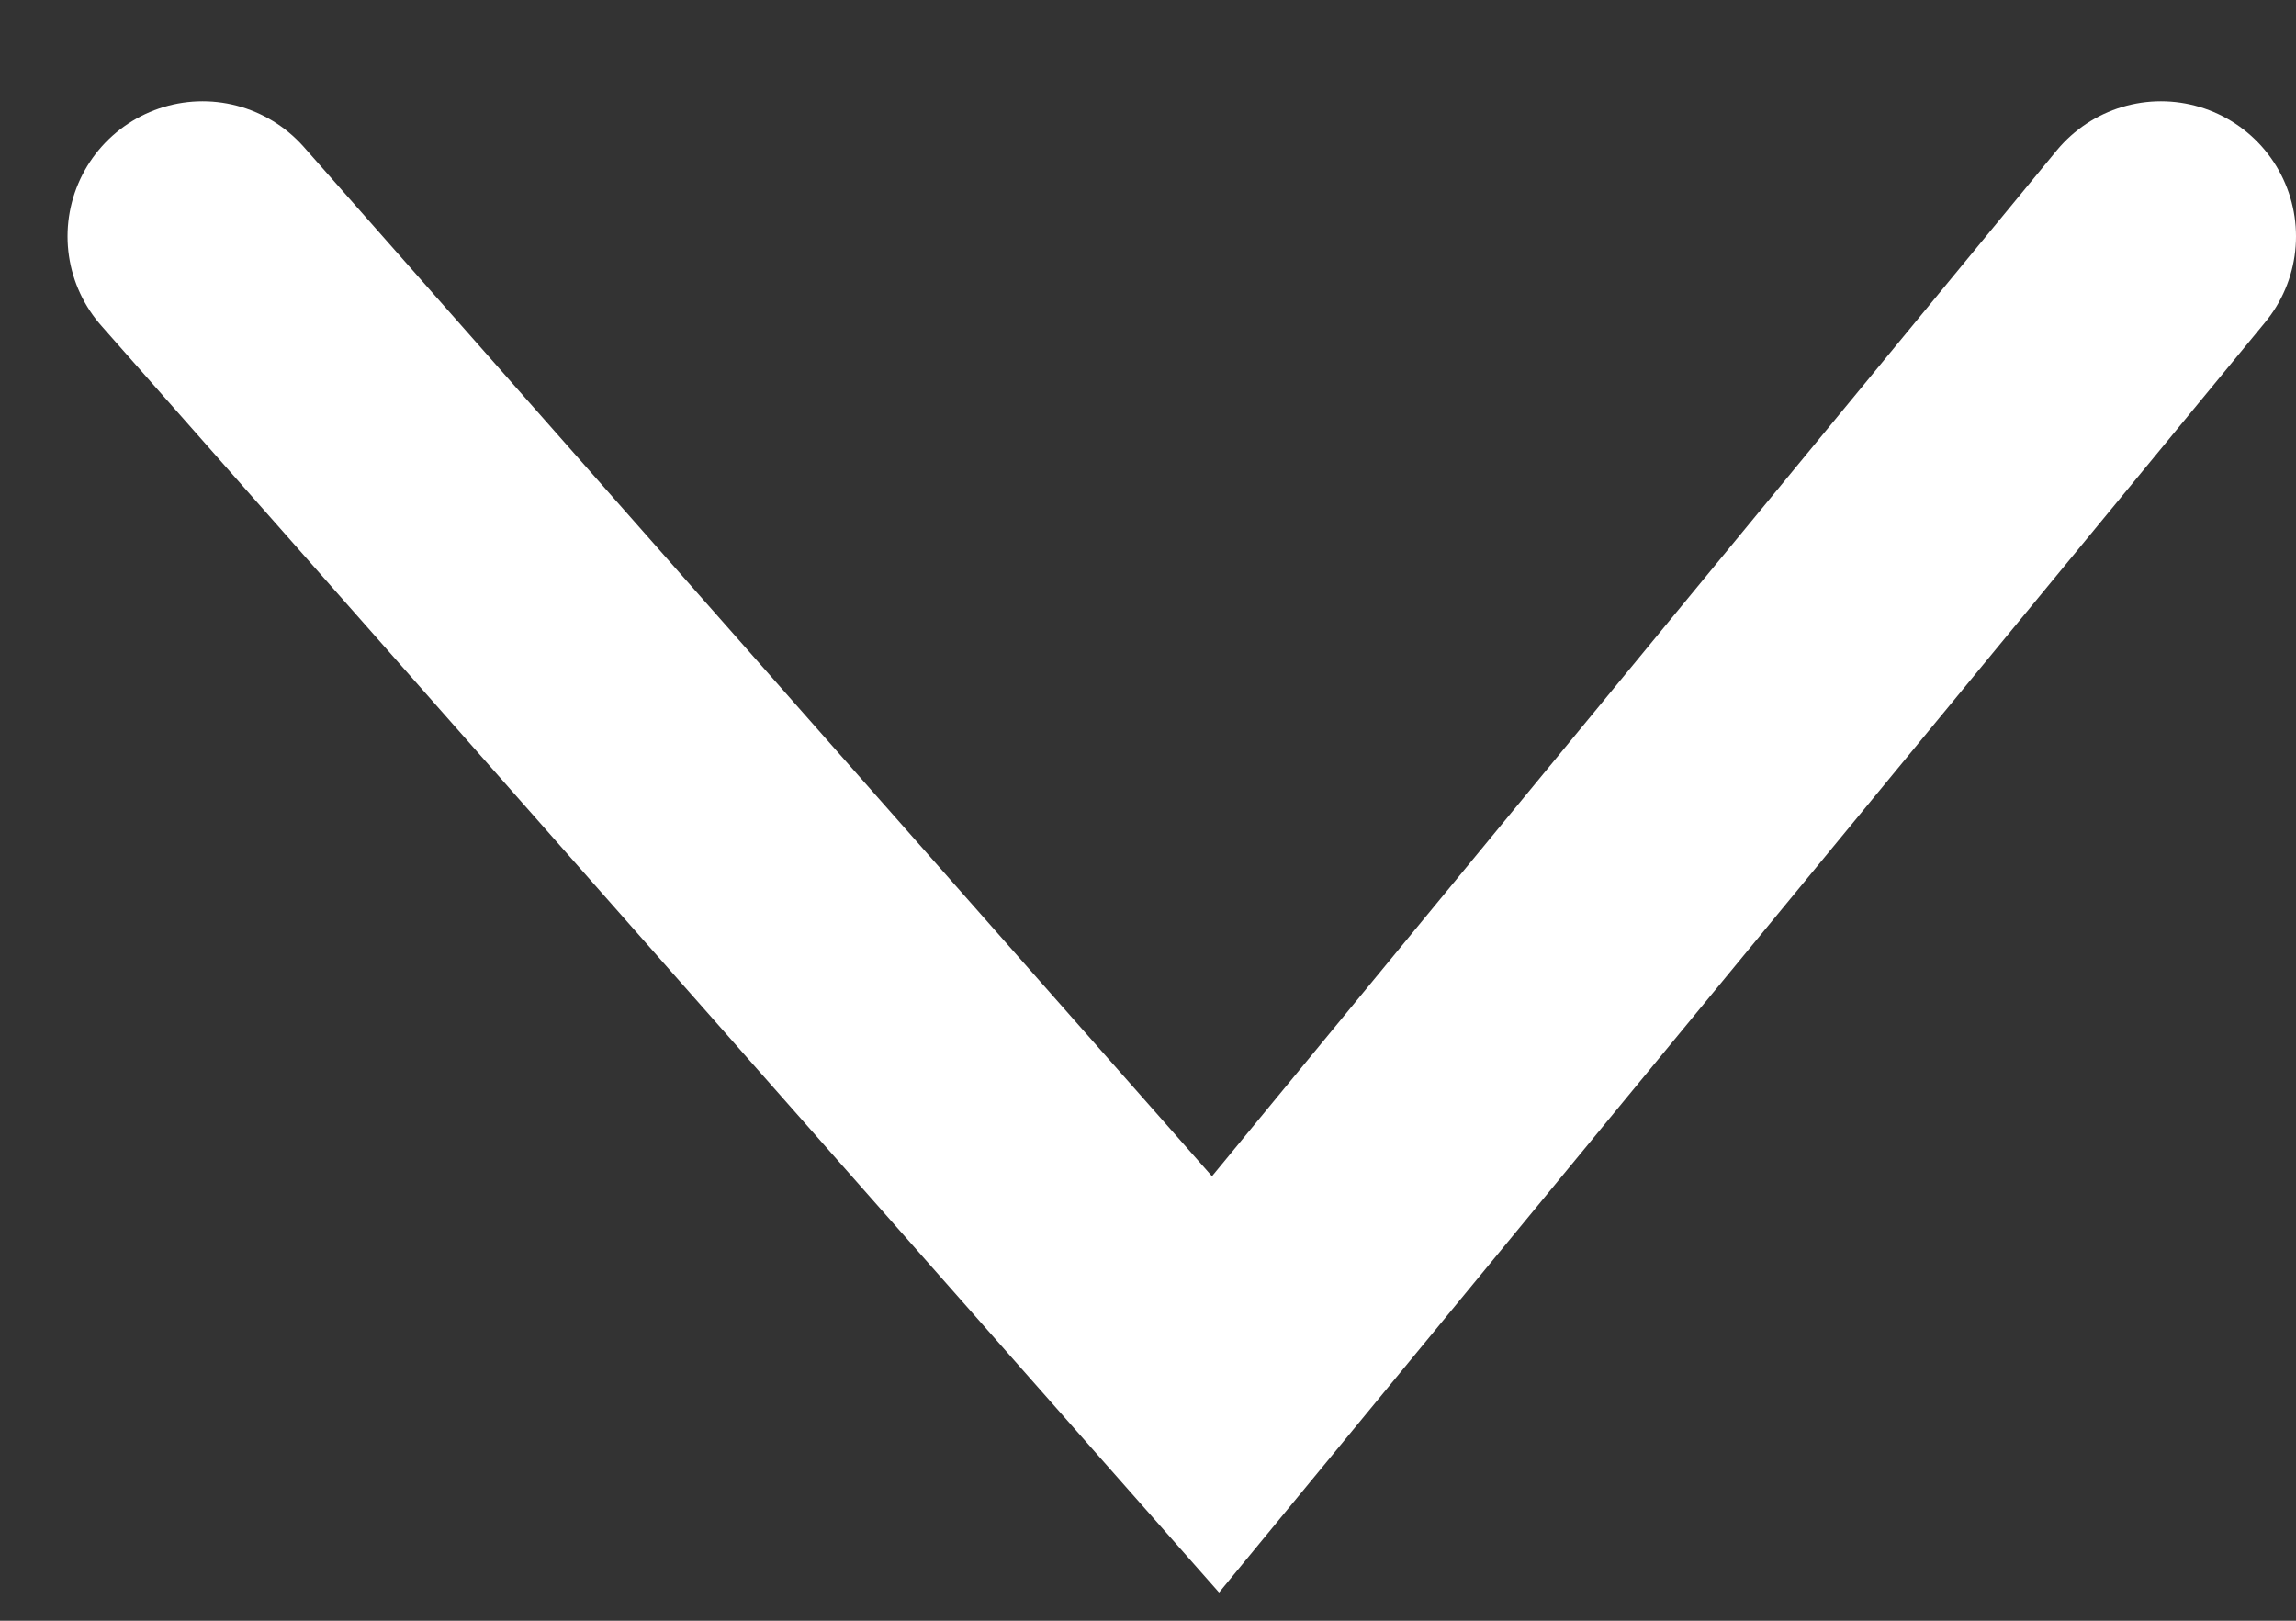 <svg width="17" height="12" viewBox="0 0 17 12" fill="none" xmlns="http://www.w3.org/2000/svg">
<rect x="0" y="0" width="17" height="12" fill="#333333" stroke="none"/>
<path d="M1.5 1.75L9 10.25L16 1.75" stroke="white" stroke-width="2" stroke-linecap="round"/>
</svg>
